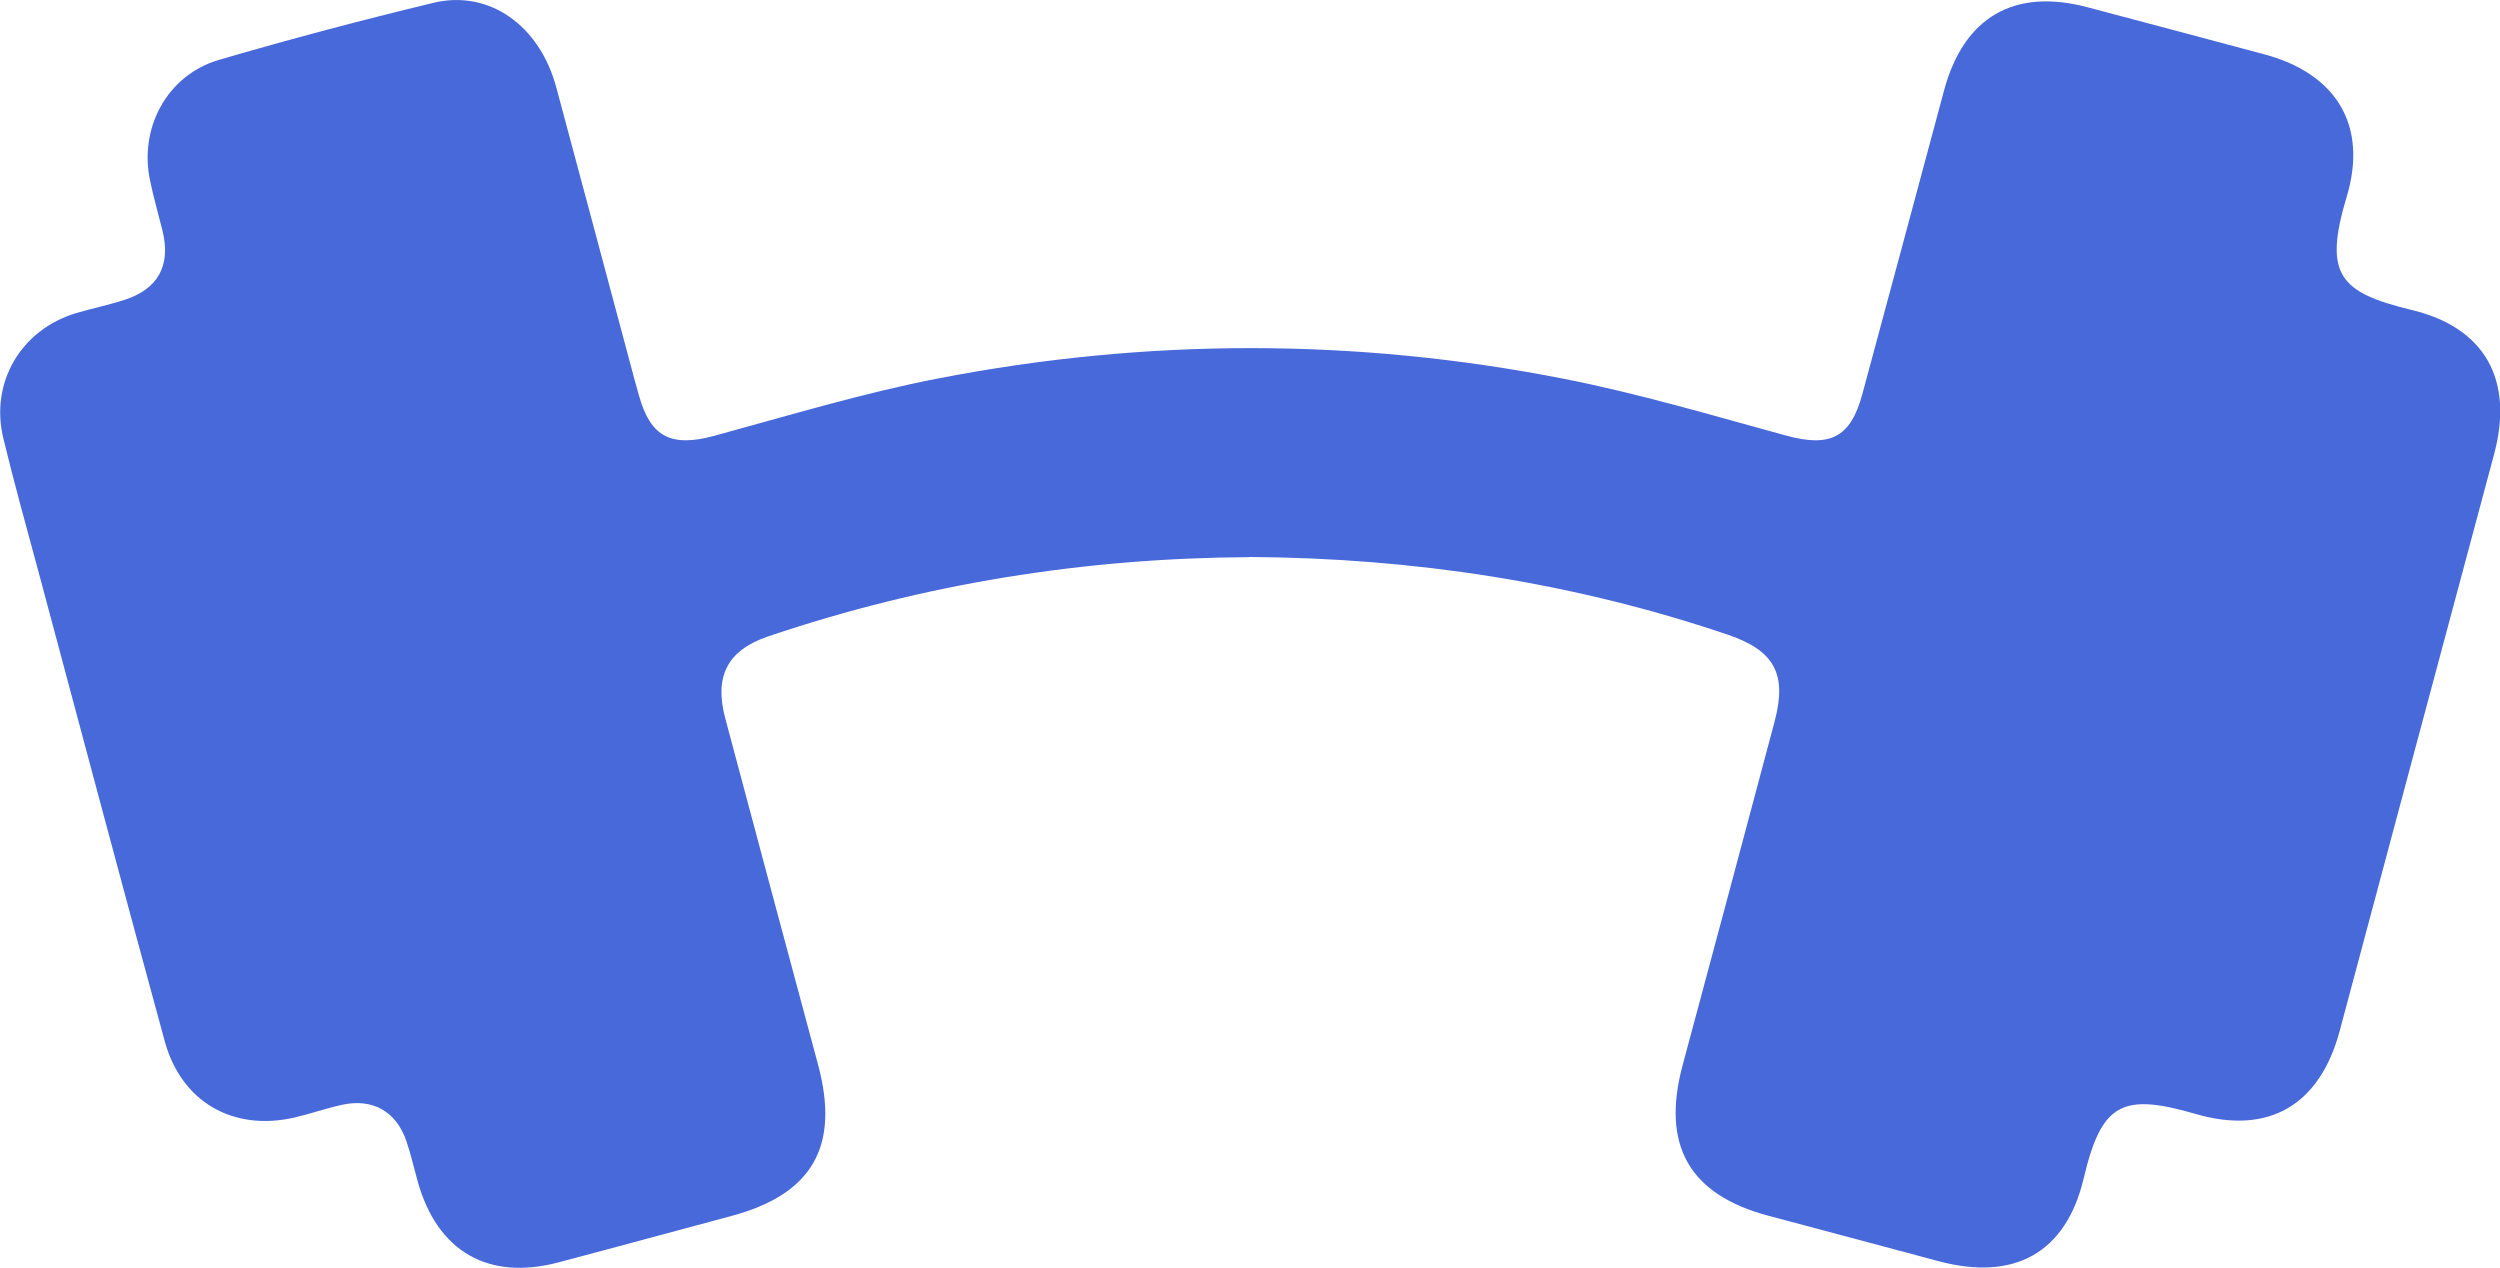 <?xml version="1.0" encoding="UTF-8"?>
<svg xmlns="http://www.w3.org/2000/svg" id="_图层_2" data-name="图层 2" viewBox="0 0 170.11 86.27">
  <defs>
    <style>
      .cls-1 {
        fill: #4769d9;
        stroke-width: 0px;
      }
    </style>
  </defs>
  <g id="_圖層_1" data-name="圖層 1">
    <path class="cls-1" d="M85.03,37.91c-11.22.06-22.15,1.8-32.78,5.4-2.73.93-3.67,2.68-2.9,5.57,2.09,7.85,4.2,15.7,6.31,23.55,1.5,5.57-.37,8.84-5.93,10.32-3.9,1.04-7.8,2.11-11.7,3.14-4.8,1.28-8.28-.73-9.61-5.51-.25-.9-.46-1.82-.76-2.71-.69-2.05-2.31-2.96-4.41-2.49-1.08.24-2.13.61-3.21.86-4.17.96-7.7-1.05-8.83-5.19-2.9-10.61-5.72-21.24-8.57-31.87-.82-3.04-1.67-6.08-2.41-9.14-.93-3.81,1.2-7.42,4.97-8.54,1.06-.31,2.15-.54,3.2-.87,2.35-.74,3.24-2.34,2.66-4.72-.28-1.13-.6-2.24-.84-3.38-.79-3.62,1.16-7.23,4.69-8.26,4.83-1.41,9.7-2.7,14.59-3.88,3.78-.91,7.22,1.54,8.35,5.75,1.8,6.67,3.57,13.35,5.36,20.02.09.32.18.64.27.96.79,2.84,2.21,3.52,5.1,2.74,5.07-1.38,10.11-2.91,15.26-3.91,14.18-2.75,28.42-2.76,42.6.03,5.09,1,10.08,2.49,15.1,3.86,2.98.81,4.38.15,5.18-2.82,1.86-6.88,3.71-13.77,5.56-20.66,1.34-5,4.78-7,9.79-5.66,4.01,1.07,8.02,2.12,12.02,3.2,4.9,1.32,7.04,4.85,5.59,9.68-1.59,5.29-.52,6.52,4.42,7.71,5.03,1.21,6.95,4.8,5.61,9.81-3.51,13.08-7.01,26.16-10.51,39.25-1.34,5.02-4.8,7.1-9.79,5.65-4.96-1.44-6.41-.79-7.62,4.35-1.21,5.14-4.76,7.04-9.9,5.66-3.85-1.03-7.69-2.06-11.54-3.08-5.4-1.43-7.32-4.79-5.86-10.24,2.1-7.79,4.18-15.59,6.26-23.39.87-3.26-.02-4.85-3.23-5.93-10.53-3.56-21.37-5.2-32.47-5.27Z"></path>
  </g>
</svg>
